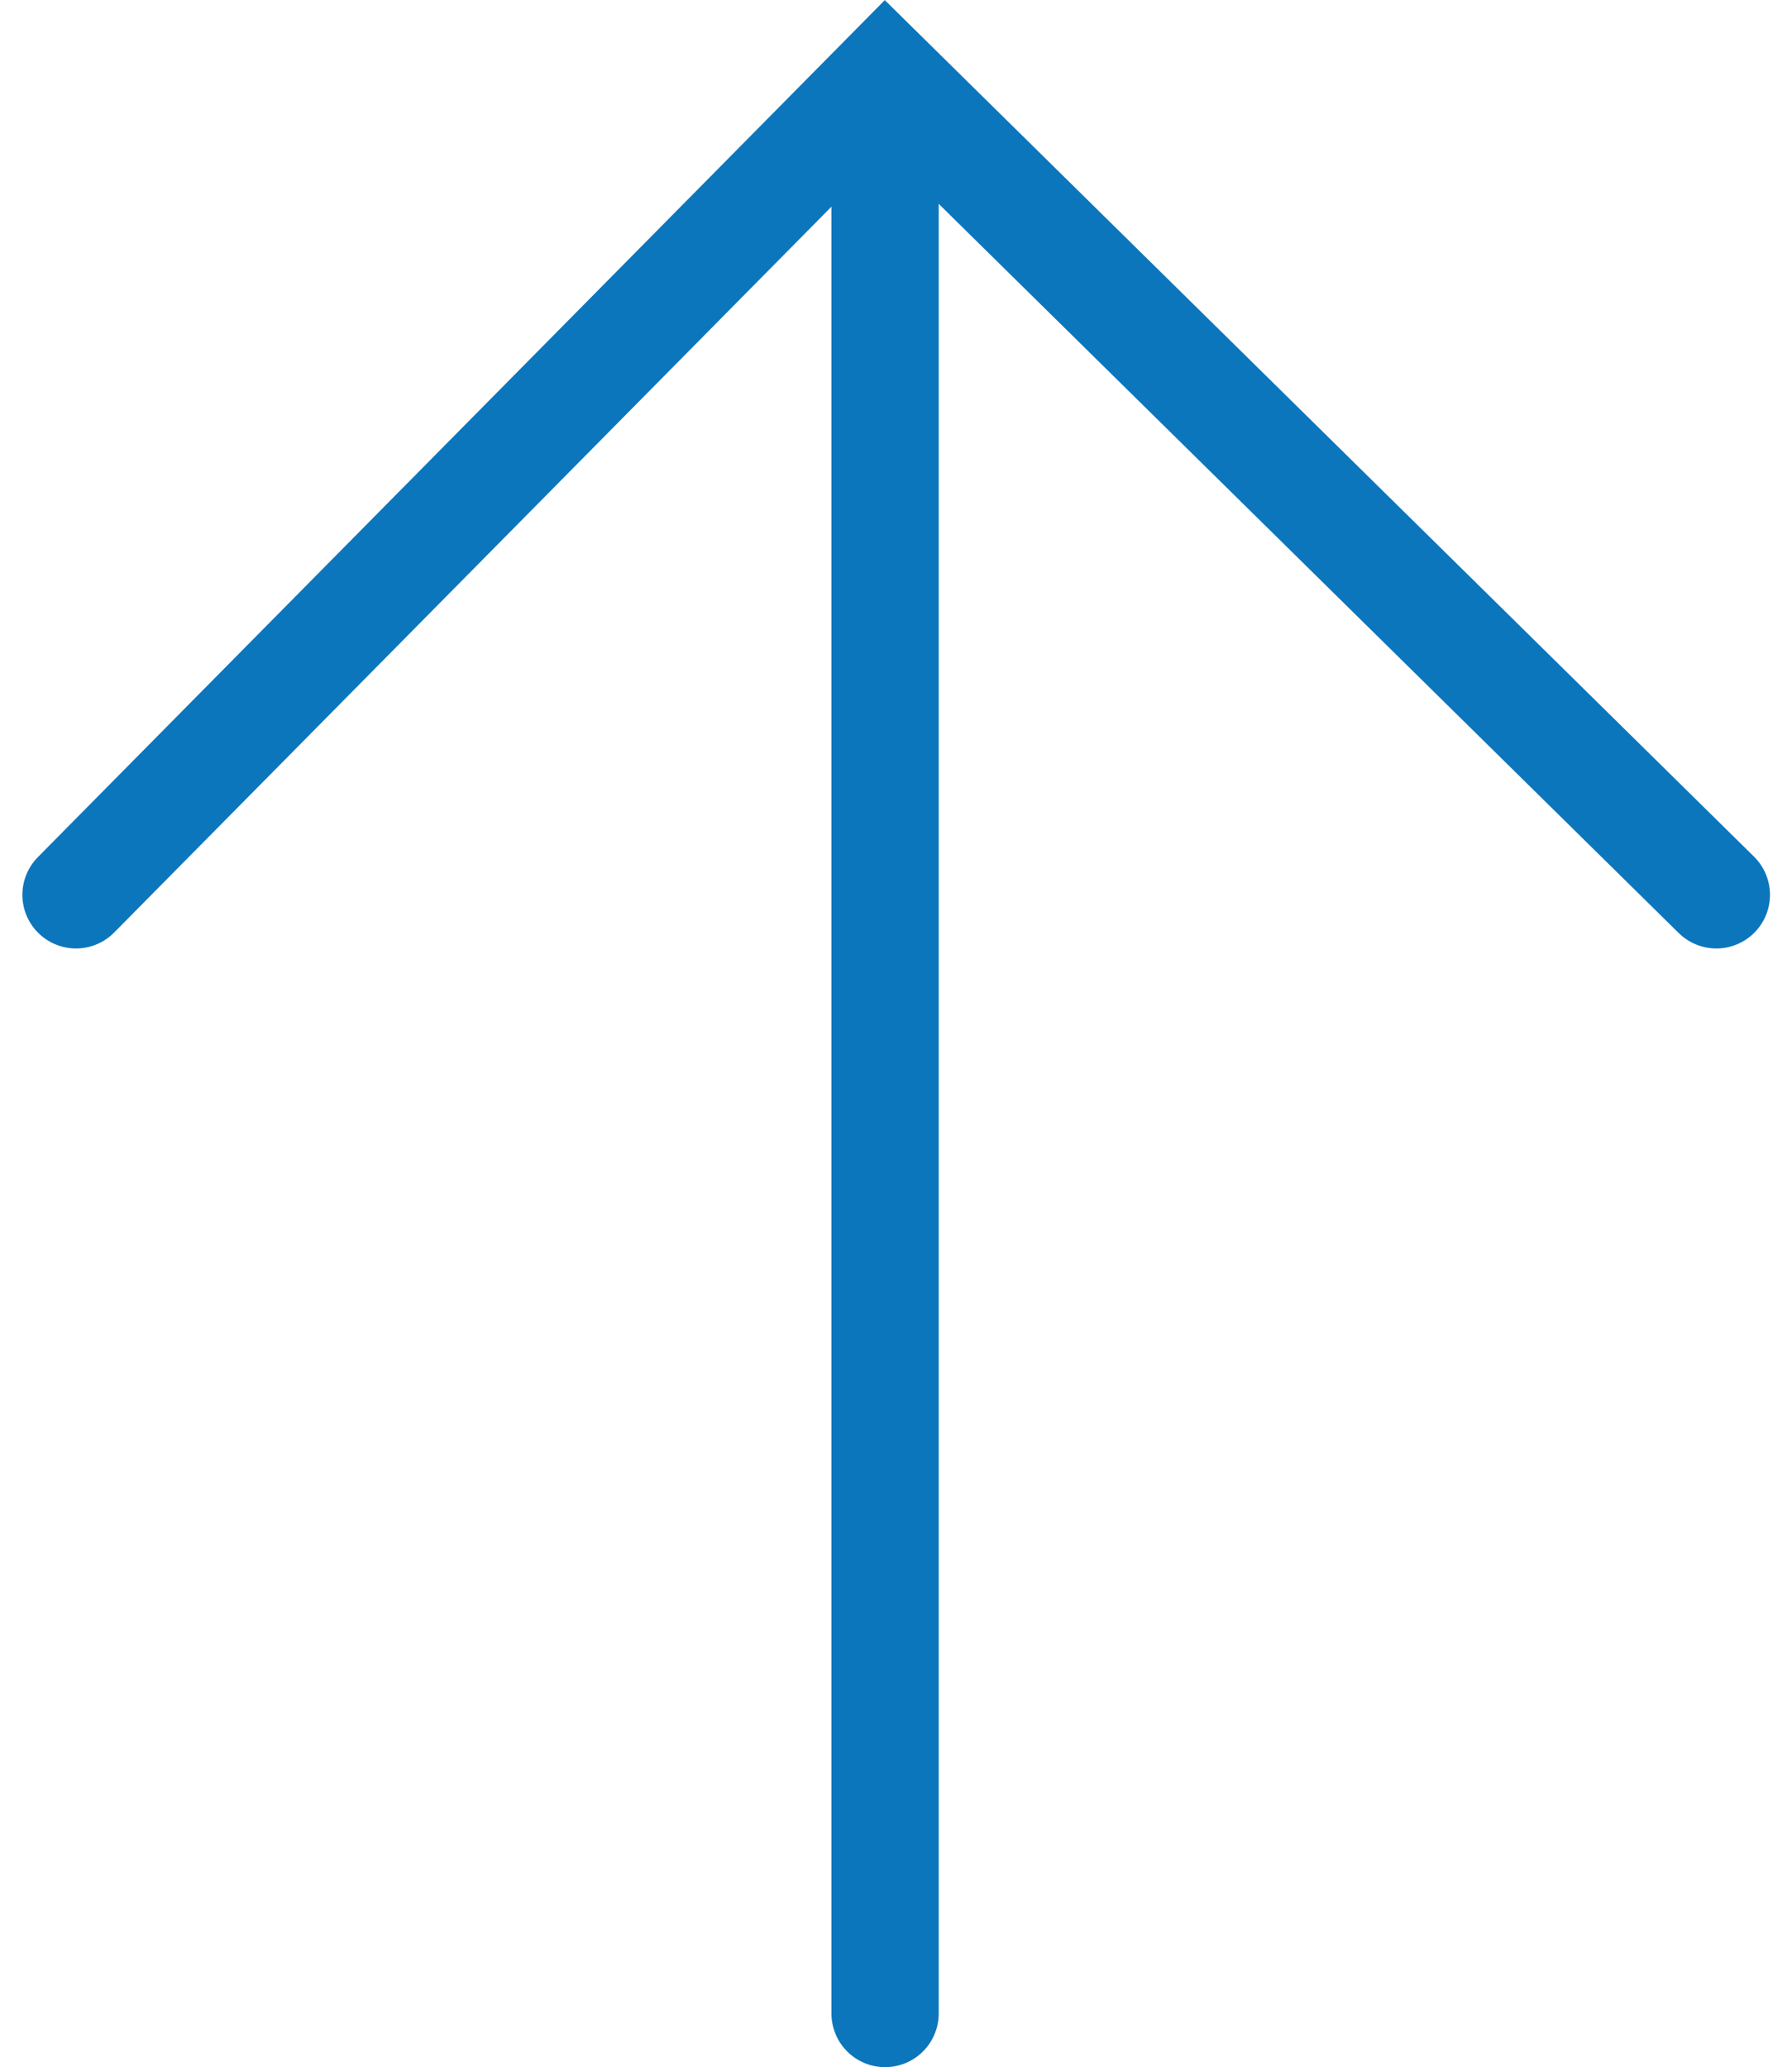 <?xml version="1.0" encoding="UTF-8"?> <svg xmlns="http://www.w3.org/2000/svg" width="50.123" height="57.806" viewBox="0 0 50.123 57.806"><g id="Gruppe_268" data-name="Gruppe 268" transform="translate(1043.526 1064.806) rotate(180)"><line id="Linie_5" data-name="Linie 5" y2="50.925" transform="translate(1018.77 1008.5)" fill="none" stroke="#0c76bc" stroke-linecap="round" stroke-width="3"></line><path id="Pfad_182" data-name="Pfad 182" d="M3167.4,2794l-22.636,22.9-23.245-22.9" transform="translate(-2126 -1754.217)" fill="none" stroke="#0c76bc" stroke-linecap="round" stroke-width="3"></path></g></svg> 